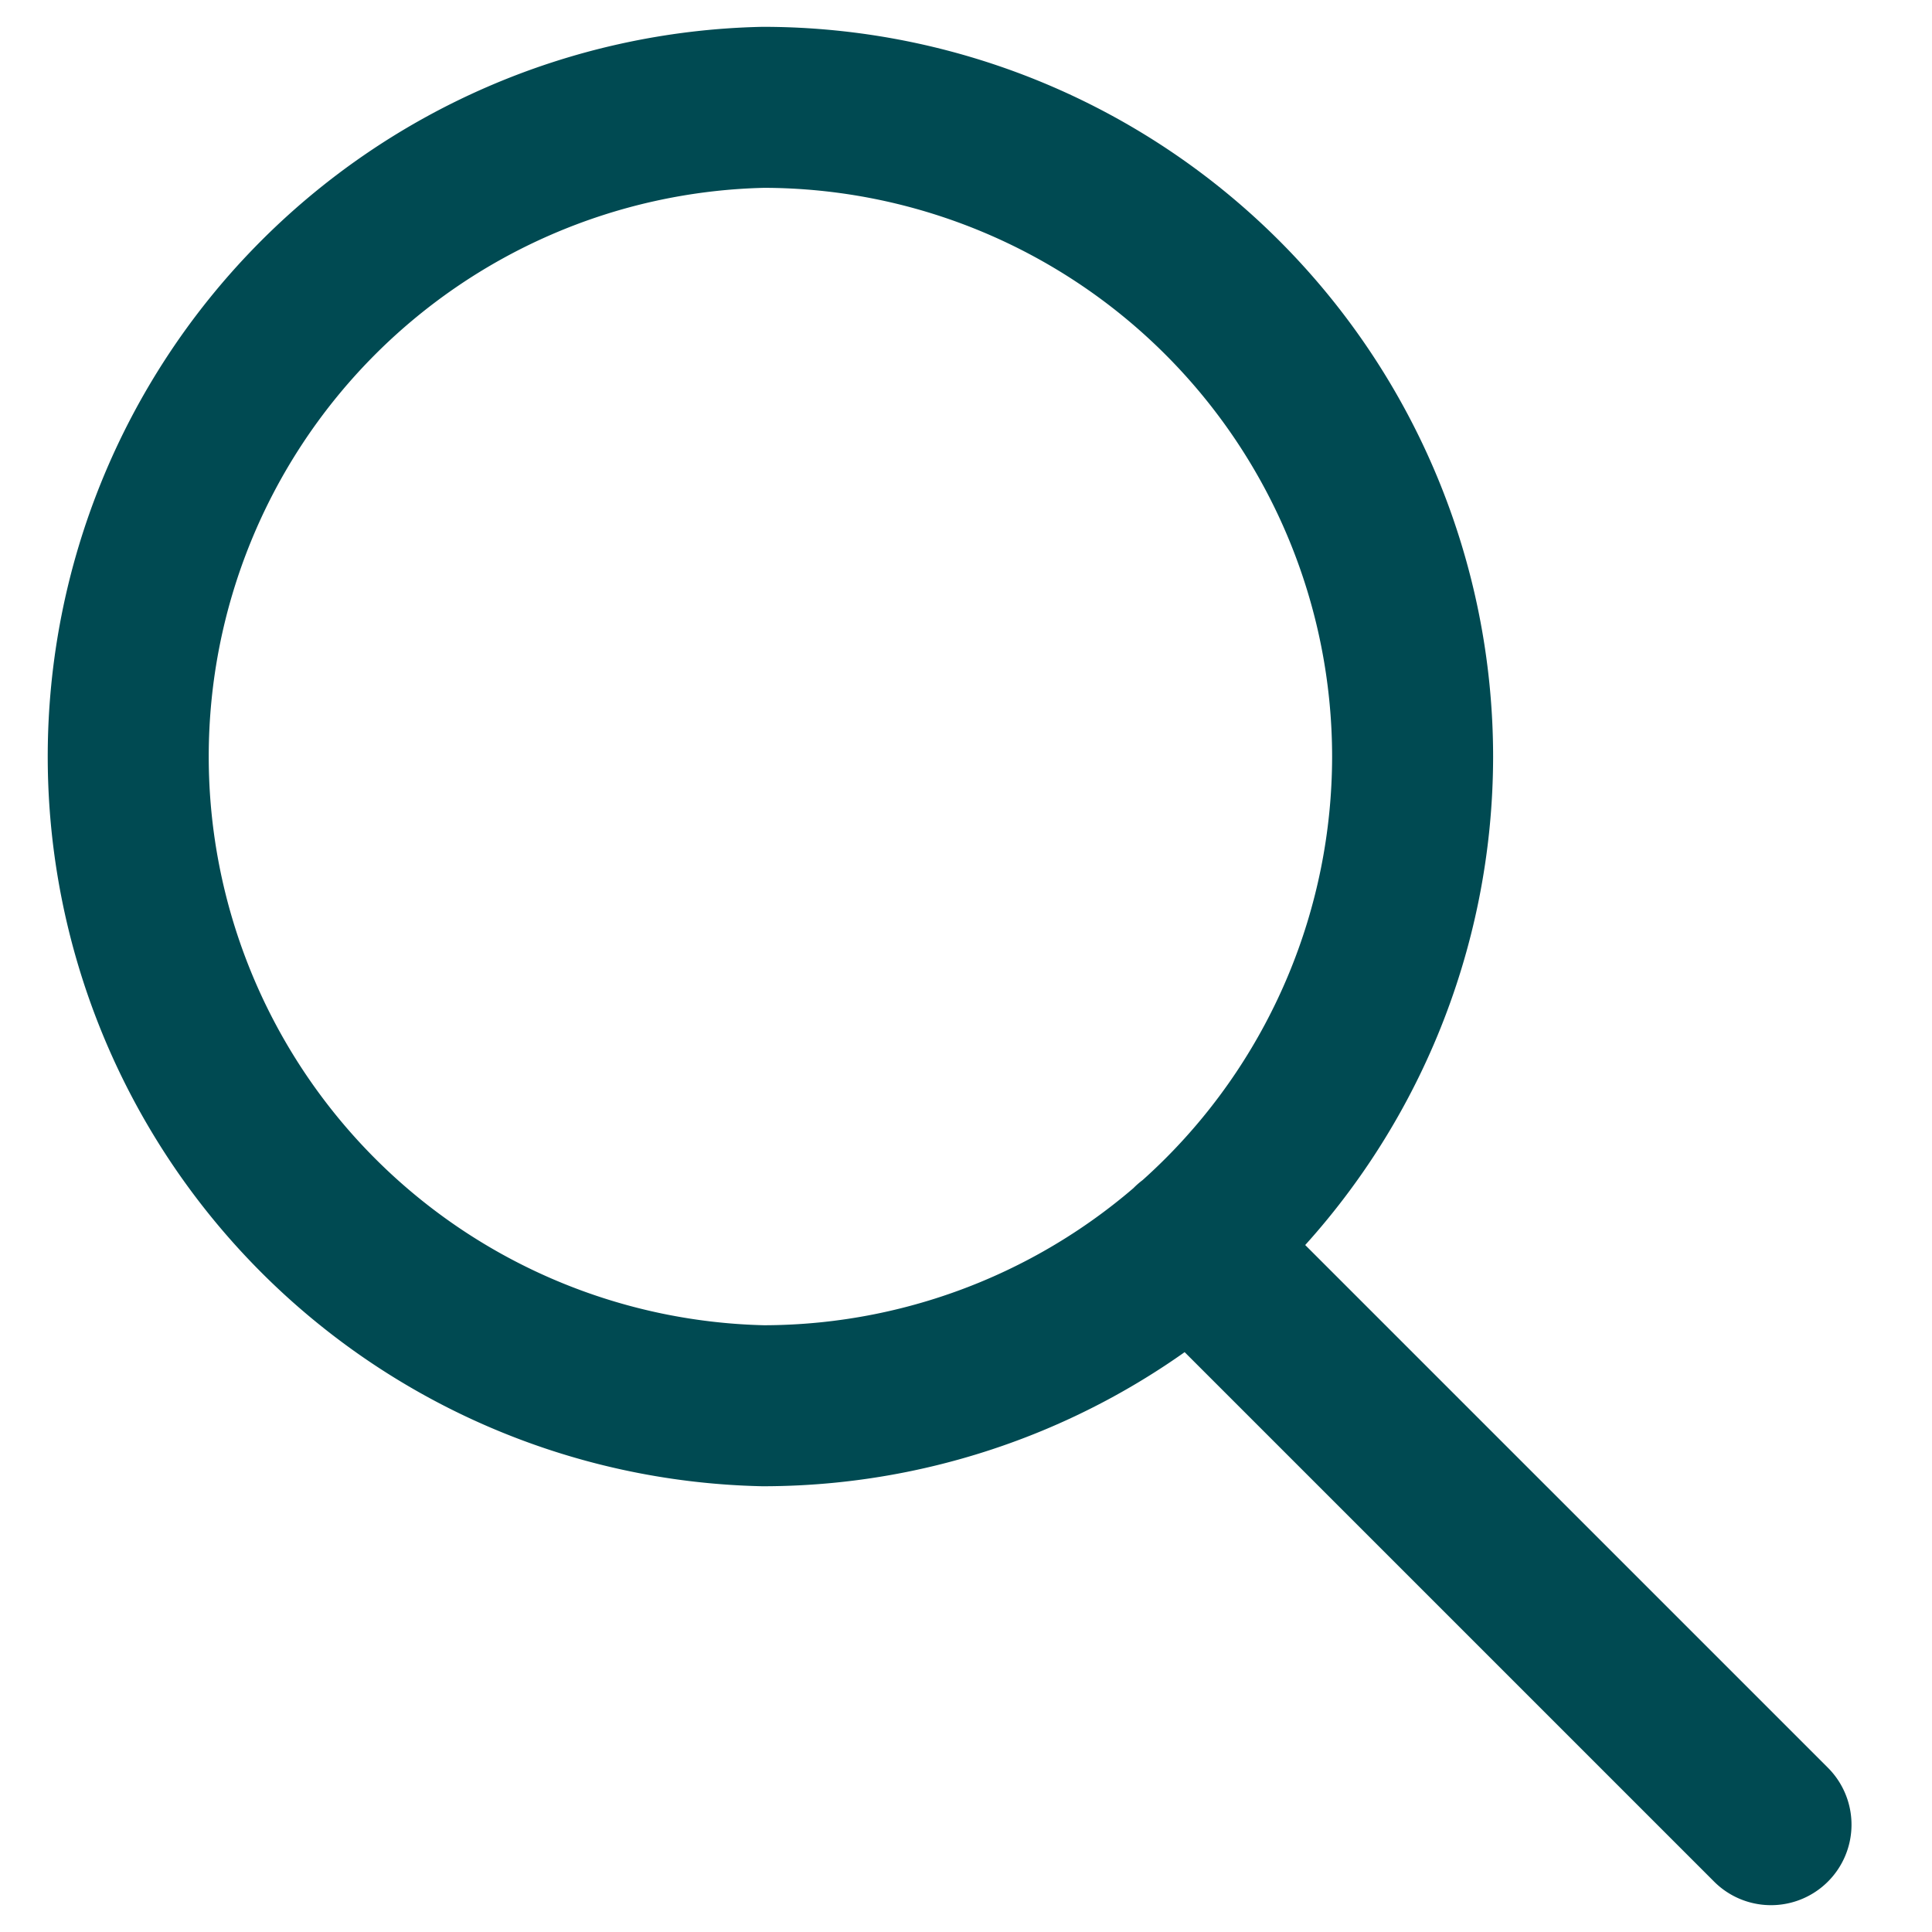 <svg width="18" height="18" fill="none" xmlns="http://www.w3.org/2000/svg"><path d="M7.111 13.097a6.053 6.053 0 006.05-6.047A6.053 6.053 0 007.11 1a6.05 6.05 0 000 12.097zm3.984-1.502L16.5 17" stroke="#004A52" stroke-width="1.5" stroke-linecap="round" stroke-linejoin="round"/></svg>